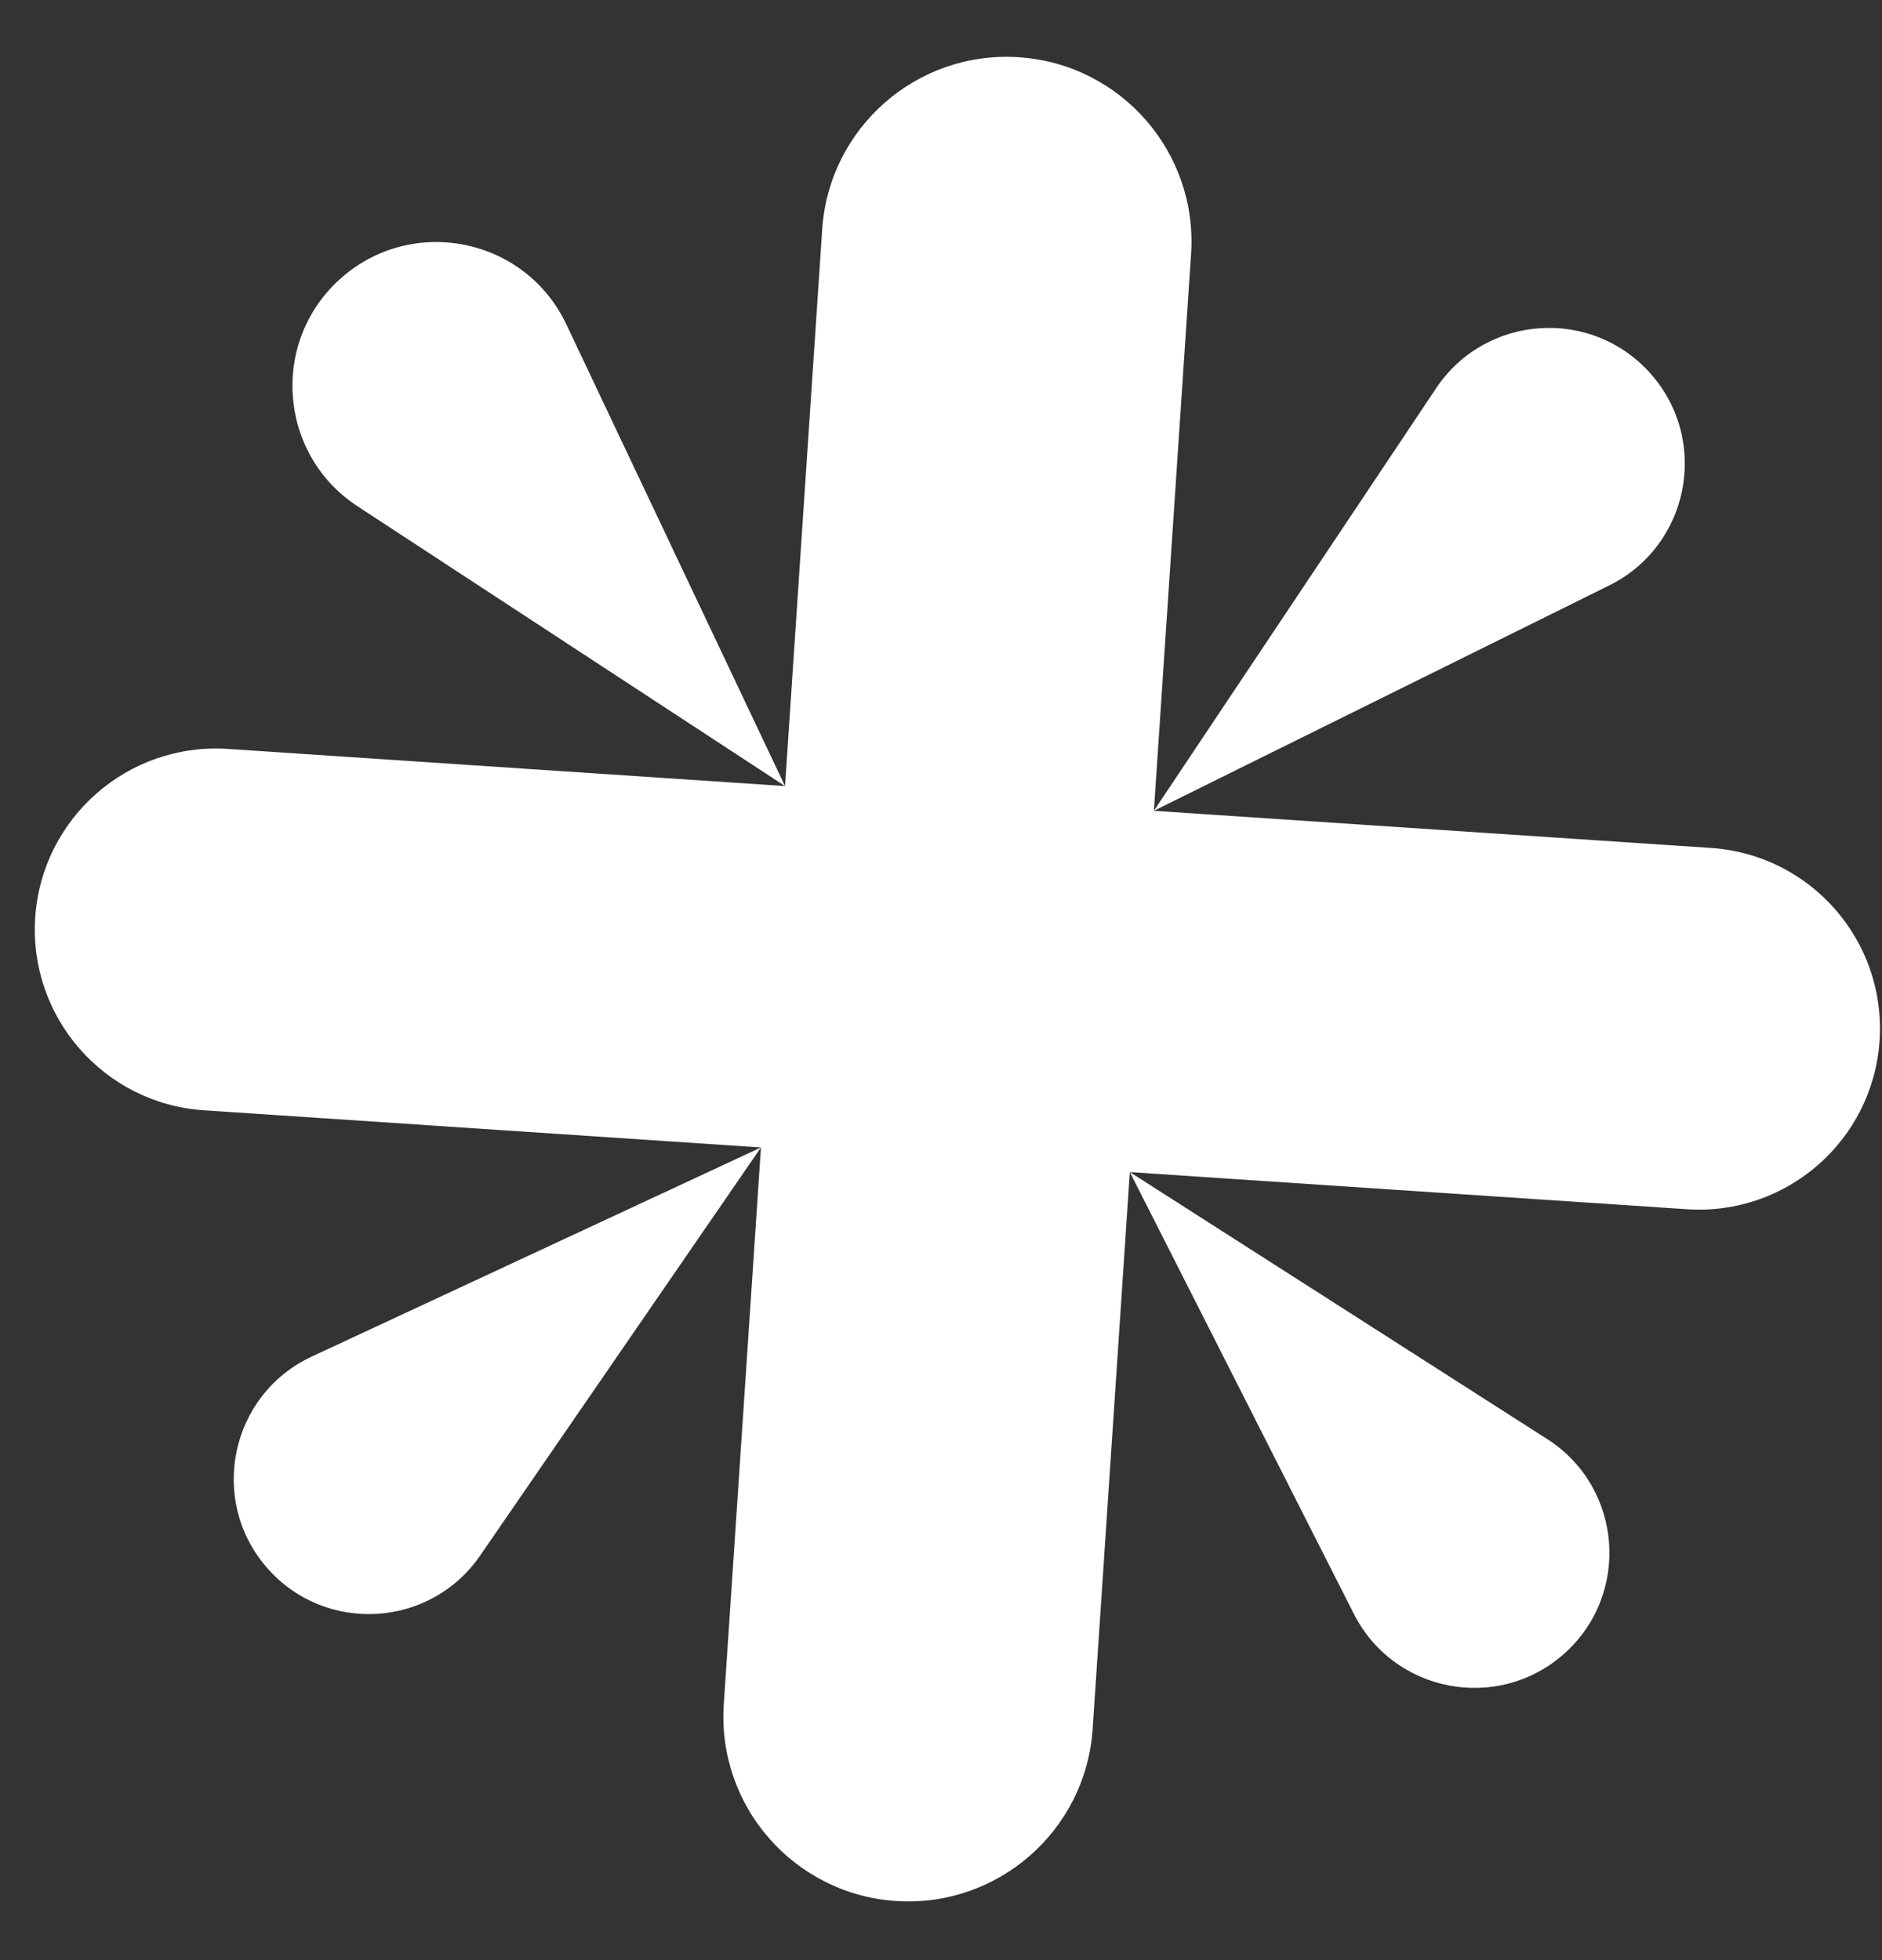 <svg width="24" height="25" viewBox="0 0 24 25" fill="none" xmlns="http://www.w3.org/2000/svg">
<rect x="0" y="0" width="24" height="25" fill="#333333" stroke="none"/>
<path d="M15.189 3.239L14.715 10.341L18.313 4.953C18.947 4.003 20.31 3.916 21.059 4.777C21.805 5.633 21.539 6.963 20.521 7.467L14.715 10.341L21.819 10.815C23.092 10.9 24.054 12 23.969 13.273C23.884 14.545 22.784 15.508 21.511 15.423L14.408 14.949L19.73 18.354C20.695 18.971 20.799 20.342 19.939 21.099C19.093 21.842 17.774 21.588 17.265 20.584L14.408 14.949L13.934 22.051C13.847 23.35 12.723 24.332 11.425 24.246C10.126 24.159 9.143 23.036 9.23 21.737L9.704 14.635L6.123 19.84C5.485 20.768 4.143 20.844 3.404 19.995C2.652 19.131 2.937 17.786 3.976 17.302L9.704 14.635L2.6 14.161C1.327 14.076 0.365 12.975 0.449 11.703C0.534 10.43 1.635 9.467 2.908 9.552L10.011 10.026L4.559 6.457C3.545 5.793 3.442 4.345 4.353 3.544C5.269 2.739 6.7 3.034 7.222 4.137L10.011 10.026L10.485 2.925C10.572 1.626 11.695 0.643 12.994 0.73C14.293 0.817 15.276 1.94 15.189 3.239Z" fill="white"/>
</svg>
